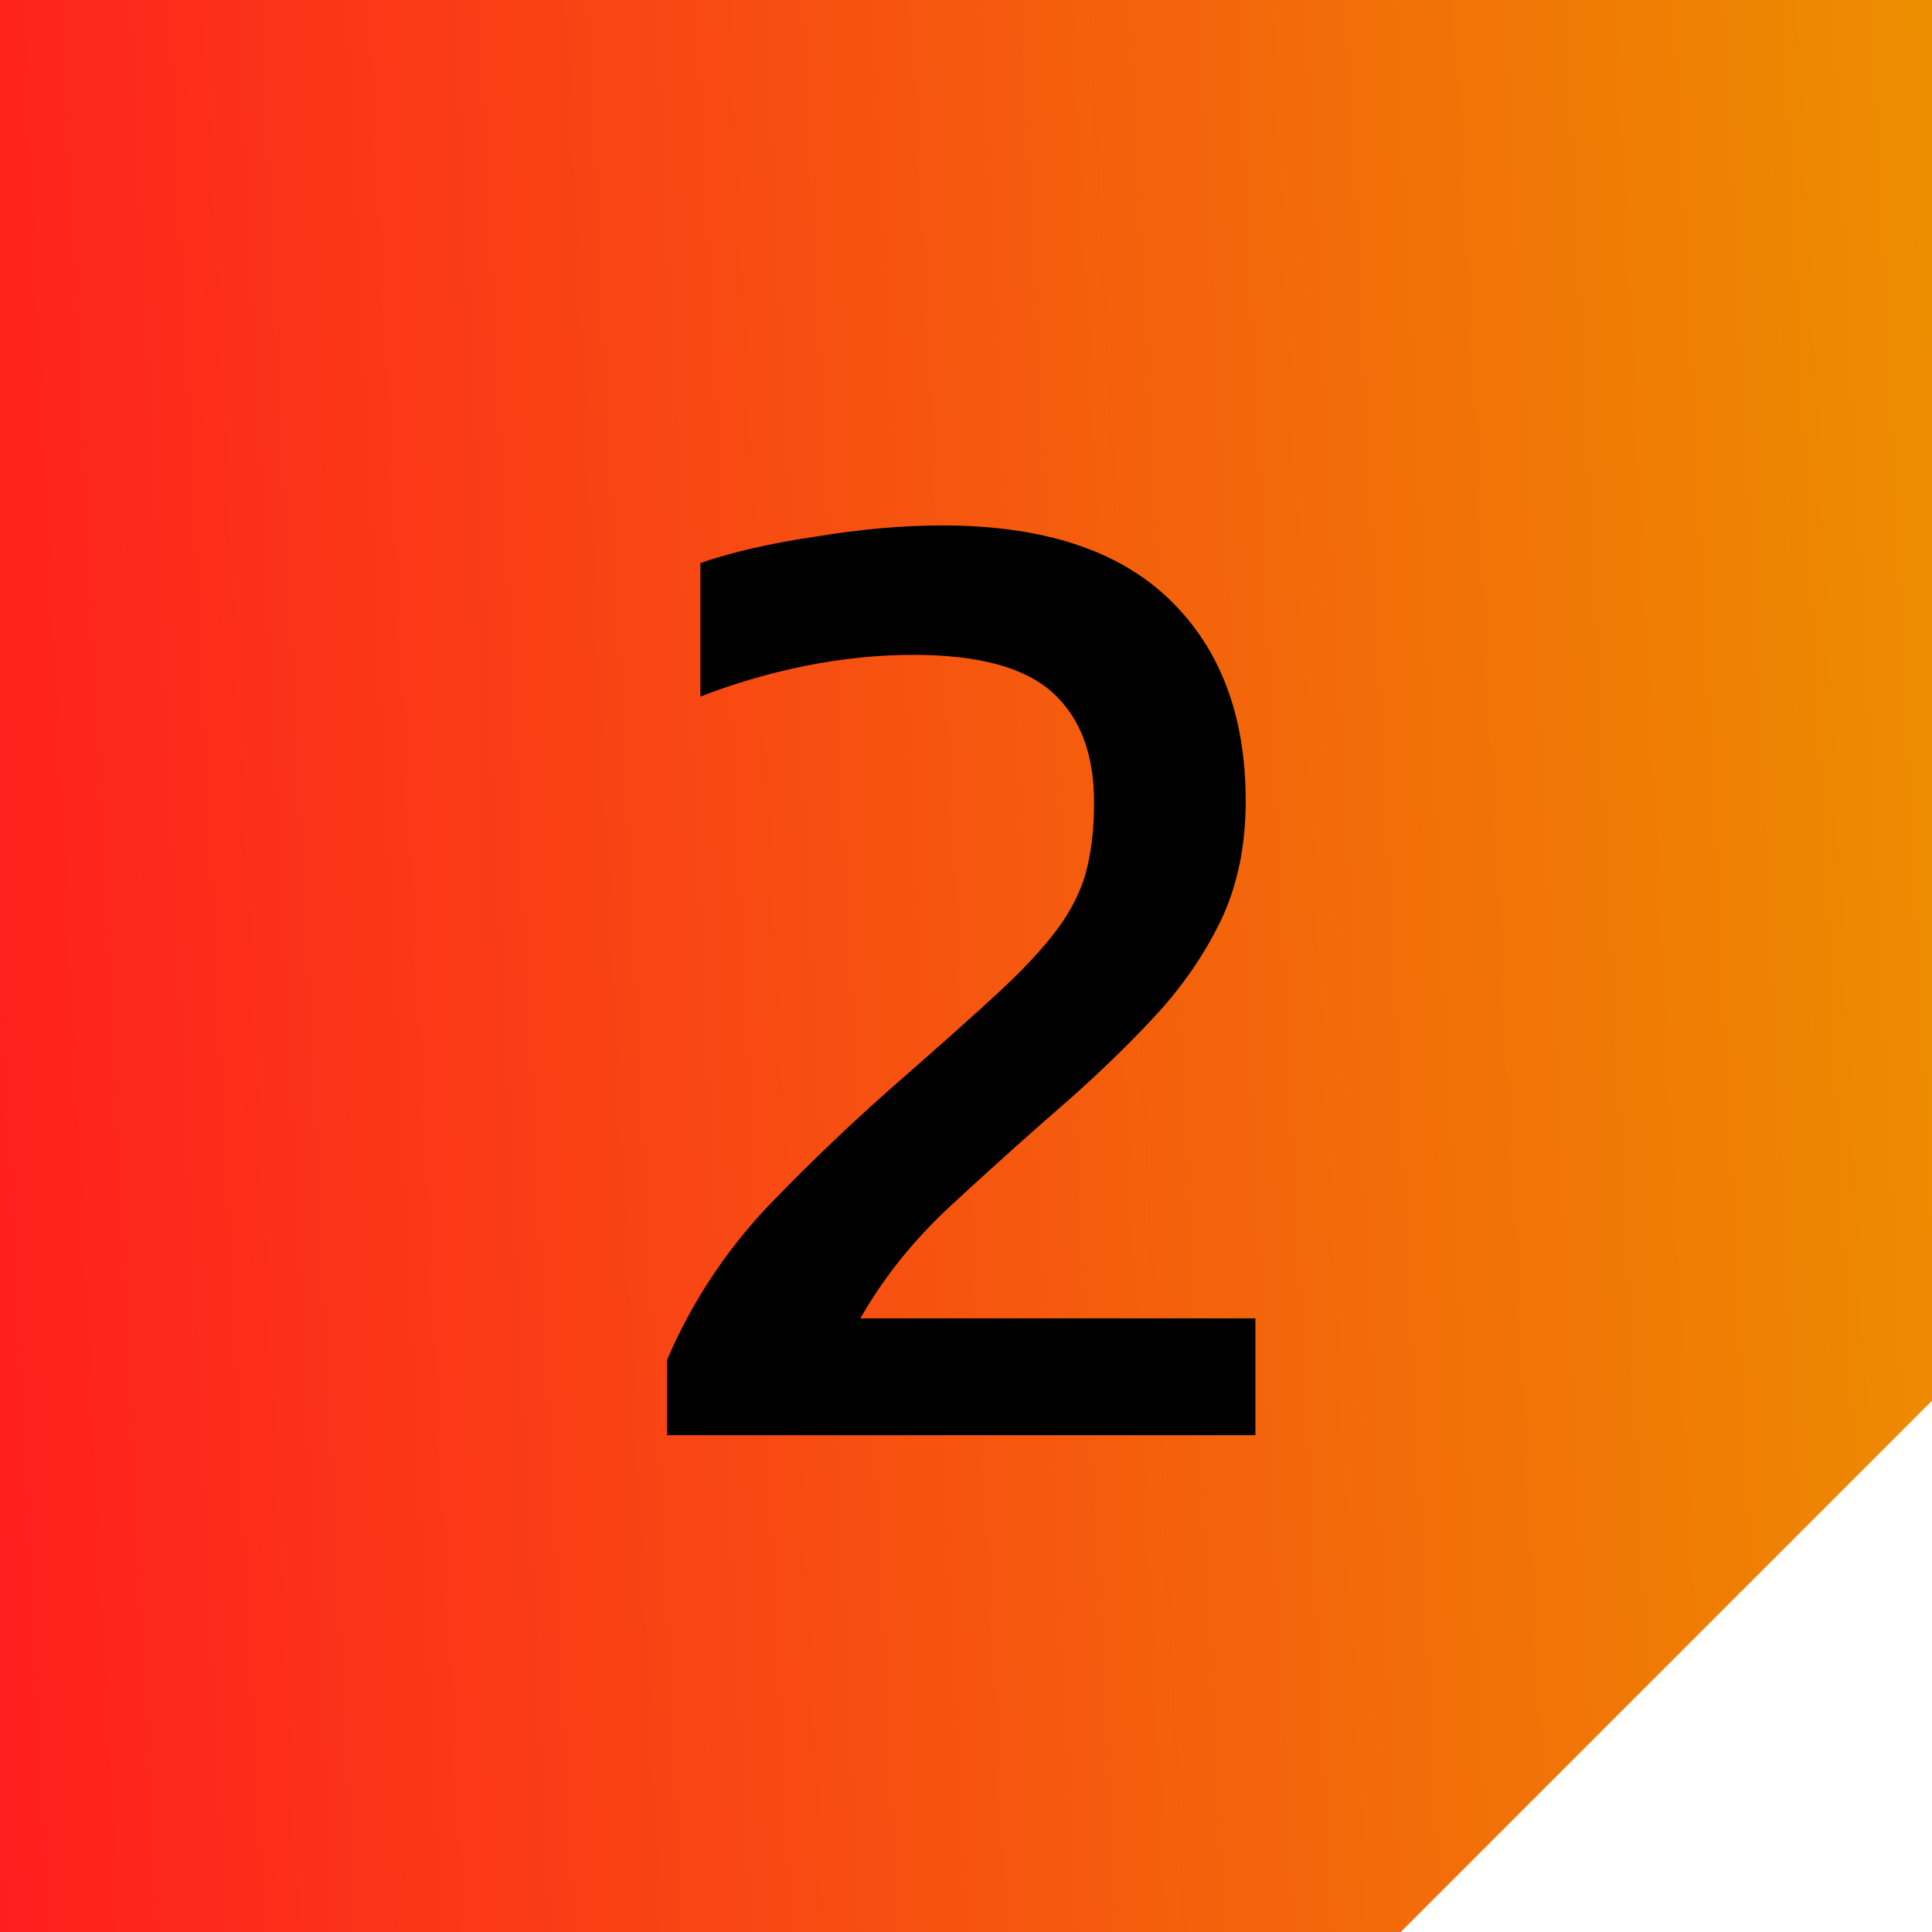 <svg xmlns="http://www.w3.org/2000/svg" width="70" height="70" viewBox="0 0 70 70" fill="none"><path d="M0 0V70H50.75L70 50.75V0H0Z" fill="url(#paint0_linear_12_73)"></path><path d="M24.167 52V49.278C25.041 47.229 26.25 45.381 27.796 43.734C29.375 42.088 31.055 40.492 32.836 38.946C34.18 37.77 35.289 36.779 36.162 35.973C37.07 35.133 37.775 34.377 38.279 33.705C38.783 33.033 39.136 32.344 39.338 31.638C39.539 30.899 39.64 30.042 39.64 29.068C39.64 27.321 39.136 25.994 38.128 25.086C37.12 24.179 35.44 23.726 33.088 23.726C31.811 23.726 30.501 23.86 29.157 24.129C27.846 24.398 26.586 24.767 25.377 25.238V20.399C26.553 19.996 27.947 19.677 29.56 19.442C31.173 19.173 32.702 19.038 34.146 19.038C37.775 19.038 40.514 19.929 42.362 21.71C44.21 23.49 45.134 25.926 45.134 29.018C45.134 30.563 44.865 31.941 44.327 33.15C43.79 34.326 43.05 35.452 42.11 36.527C41.169 37.569 40.077 38.644 38.834 39.753C37.288 41.097 35.826 42.407 34.449 43.684C33.105 44.927 32.013 46.288 31.173 47.766H45.486V52H24.167Z" fill="black"></path><defs><linearGradient id="paint0_linear_12_73" x1="70" y1="-0.554" x2="-3.278" y2="3.065" gradientUnits="userSpaceOnUse"><stop stop-color="#ED8E00"></stop><stop offset="1" stop-color="#FF1E1E"></stop></linearGradient></defs></svg>
